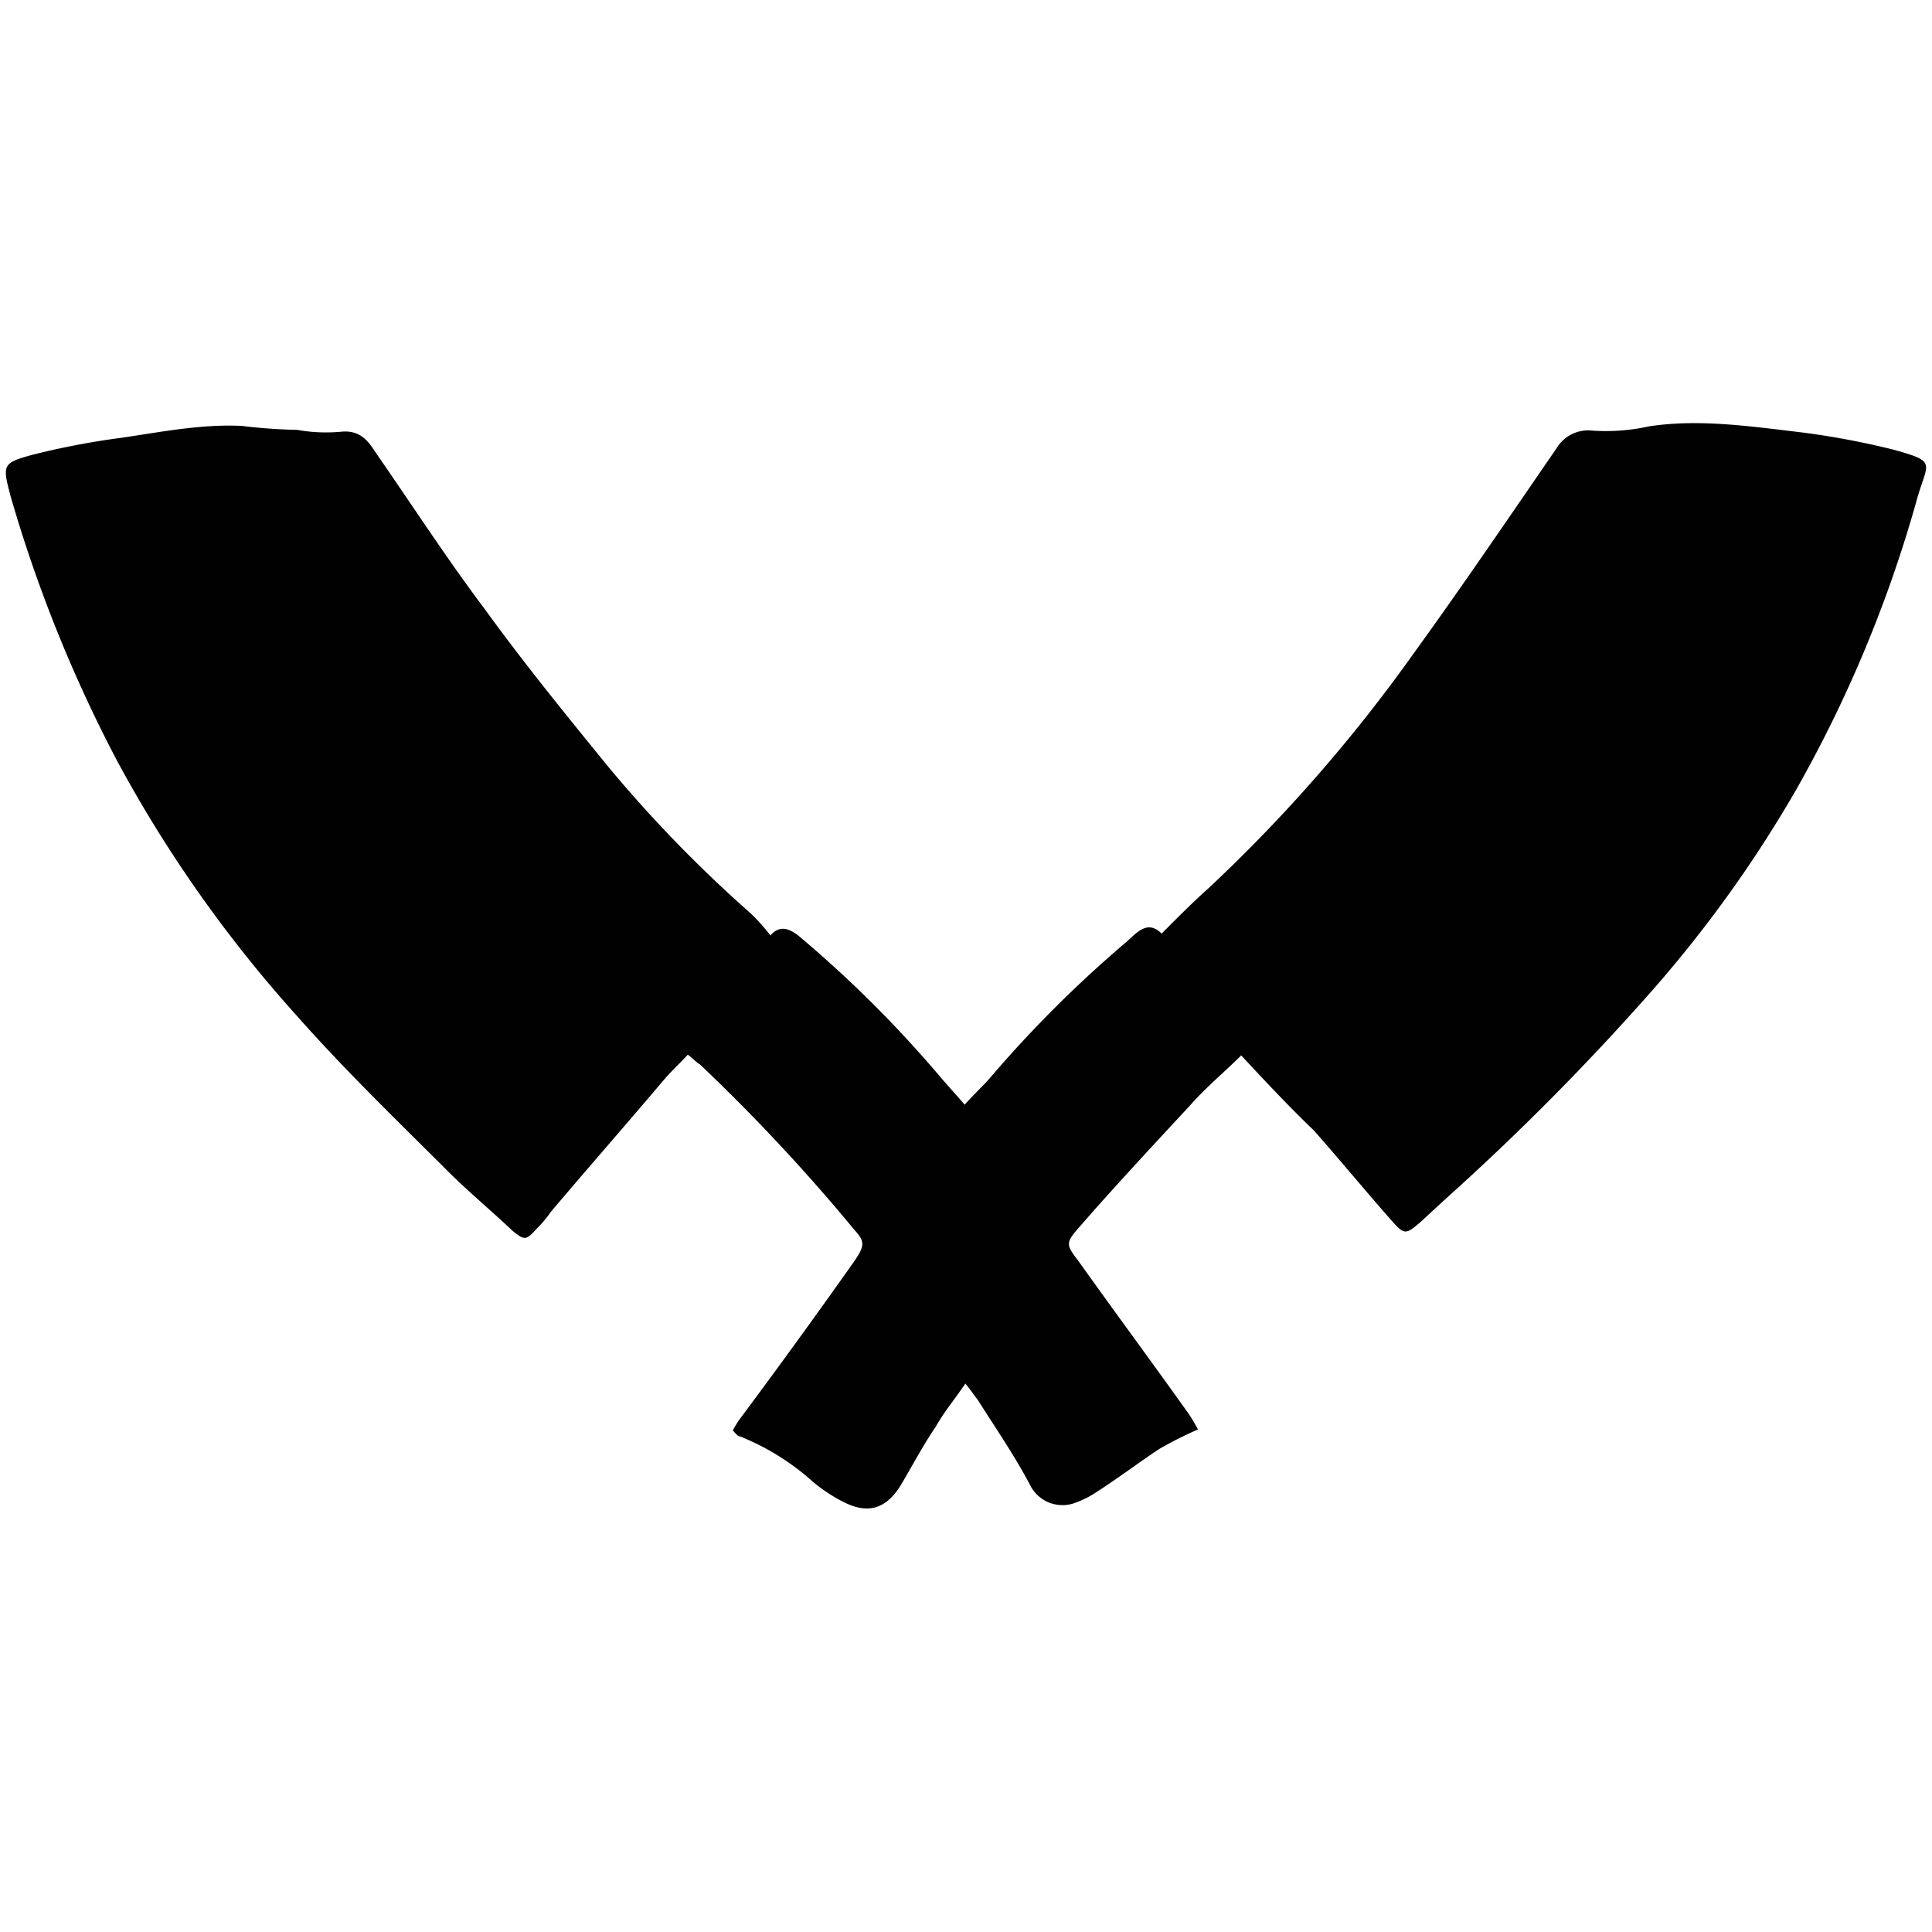<svg viewBox="0 0 180 180" xmlns="http://www.w3.org/2000/svg"><path d="m115.62 98.35c-1.46 1.46-3.24 2.93-4.69 4.58-3.4 3.67-7 7.52-10.35 11.37-1.29 1.46-1.29 1.65-.16 3.11 3.4 4.77 6.79 9.35 10.19 14.12a13.39 13.39 0 0 1 1 1.65 36.19 36.19 0 0 0 -3.61 1.82c-1.94 1.29-3.88 2.75-5.82 4a9.12 9.12 0 0 1 -2.26 1.1 3.38 3.38 0 0 1 -4-1.84c-1.46-2.75-3.23-5.31-4.85-7.88-.32-.37-.65-.92-1.13-1.47-1 1.47-1.94 2.57-2.75 4-1.13 1.65-2.1 3.48-3.07 5.13-1.45 2.57-3.23 3.12-5.66 1.83a14.87 14.87 0 0 1 -2.74-1.83 22.91 22.91 0 0 0 -6.79-4.22c-.16 0-.33-.18-.65-.55a7.92 7.92 0 0 1 .81-1.28c3.55-4.77 7-9.53 10.5-14.48 1-1.47 1-1.84 0-2.94a173 173 0 0 0 -14.38-15.4c-.32-.18-.65-.55-1.13-.91-.65.73-1.46 1.46-2.1 2.2-3.56 4.21-7.11 8.25-10.67 12.46a10.73 10.73 0 0 1 -1.31 1.56c-1 1.1-1.13 1.1-2.26.18-2.11-2-4.37-3.85-6.47-6-4.69-4.66-9.37-9.21-13.74-14.16a121.83 121.83 0 0 1 -16.64-23.65 131.25 131.25 0 0 1 -9.89-24.57c-.78-2.93-.78-3.12 1.8-3.85a71.88 71.88 0 0 1 8.57-1.65c3.72-.55 7.44-1.28 11.15-1.1a50.11 50.11 0 0 0 5.17.37 15.24 15.24 0 0 0 4 .18c1.62-.18 2.43.55 3.24 1.83 3.43 4.94 6.66 9.94 10.22 14.67 3.72 5.13 7.6 9.9 11.64 14.85a123.15 123.15 0 0 0 13.21 13.57 20.13 20.13 0 0 1 1.78 2c.8-.91 1.61-.73 2.58 0a110.22 110.22 0 0 1 13.42 13.39l2.1 2.38c.81-.92 1.61-1.65 2.26-2.38a112.22 112.22 0 0 1 12.86-12.83c1-.91 1.94-2 3.23-.73 1.46-1.47 2.91-2.93 4.36-4.22a145.22 145.22 0 0 0 19.03-21.76c4.52-6.24 9-12.84 13.41-19.25a3.42 3.42 0 0 1 3.07-1.65 18.56 18.56 0 0 0 5.5-.37c4.68-.73 9.53 0 14.22.55a74.45 74.45 0 0 1 8.73 1.65c3.87 1.1 3.07 1.1 2.1 4.4a120.41 120.41 0 0 1 -11.32 27.27 116.56 116.56 0 0 1 -13.09 18.33 233.06 233.06 0 0 1 -19.39 19.62c-.81.73-1.78 1.65-2.59 2.38-1.29 1.1-1.45 1.1-2.58-.18-2.43-2.75-4.85-5.69-7.28-8.44-2.1-2-4.36-4.4-6.78-7z" fill="#010101"/></svg>
